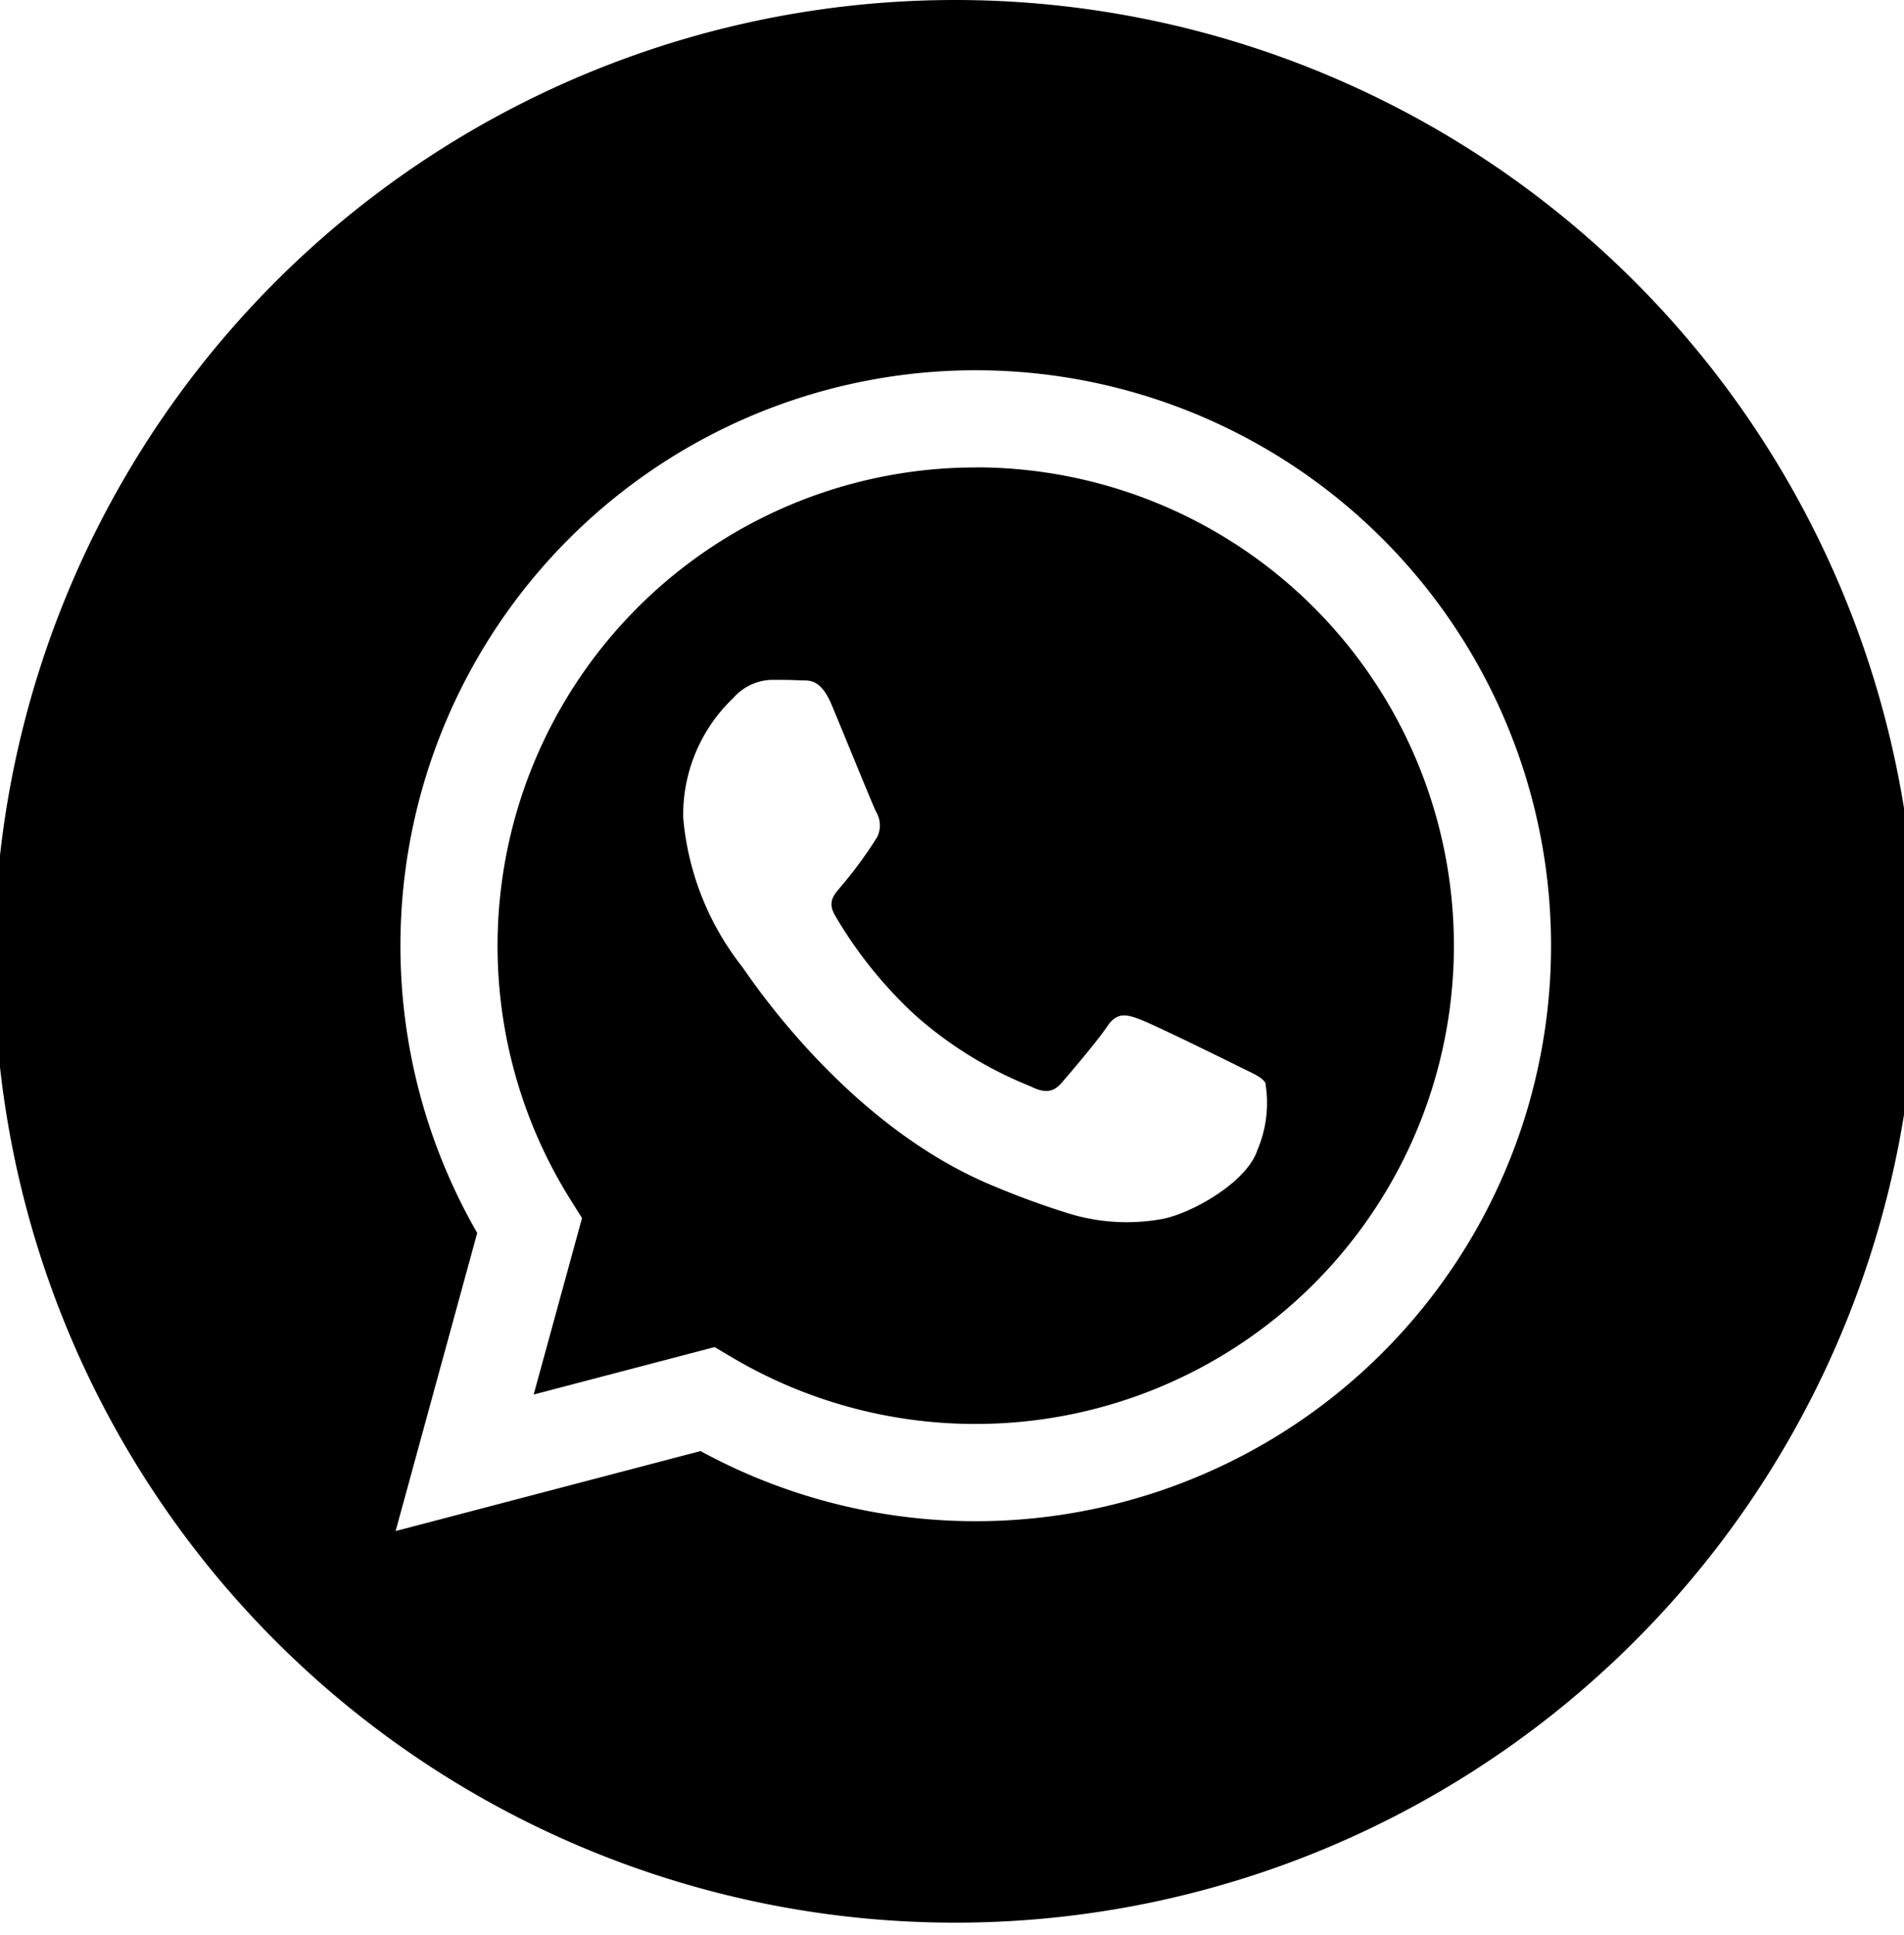 <svg xmlns="http://www.w3.org/2000/svg" xmlns:xlink="http://www.w3.org/1999/xlink" width="63" height="64" viewBox="0 0 63 64">
  <defs>
    <clipPath id="clip-path">
      <rect id="Rectangle_55" data-name="Rectangle 55" width="63" height="64" transform="translate(0.193 0)"/>
    </clipPath>
  </defs>
  <g id="Group_73" data-name="Group 73" transform="translate(-0.193 0)" clip-path="url(#clip-path)">
    <path id="Path_45" data-name="Path 45" d="M31.8,0a31.8,31.8,0,1,0,31.8,31.8A31.806,31.806,0,0,0,31.8,0m.674,50.32h-.008A19.026,19.026,0,0,1,23.373,48l-10.09,2.646,2.7-9.861A19.036,19.036,0,1,1,32.477,50.32" transform="translate(0 0)"/>
    <path id="Path_46" data-name="Path 46" d="M149.9,124.469A15.823,15.823,0,0,0,136.49,148.7l.376.6-1.6,5.836,5.988-1.57.578.343a15.8,15.8,0,0,0,8.052,2.2h.006a15.821,15.821,0,0,0,.007-31.643m9.306,22.614c-.4,1.11-2.3,2.124-3.21,2.261a6.526,6.526,0,0,1-3-.188,27.449,27.449,0,0,1-2.712-1c-4.771-2.059-7.887-6.862-8.125-7.179a9.248,9.248,0,0,1-1.942-4.919,5.331,5.331,0,0,1,1.664-3.966,1.748,1.748,0,0,1,1.269-.595c.317,0,.634,0,.911.017s.684-.111,1.07.816c.4.952,1.348,3.292,1.467,3.53a.877.877,0,0,1,.04.833,13.551,13.551,0,0,1-1.189,1.626c-.211.262-.486.495-.209.971a14.339,14.339,0,0,0,2.646,3.294,13,13,0,0,0,3.825,2.36c.475.238.753.2,1.03-.119s1.189-1.388,1.506-1.864.634-.4,1.07-.238,2.774,1.309,3.25,1.547.792.357.911.556a3.966,3.966,0,0,1-.277,2.261" transform="translate(-117.415 -109.006)"/>
  </g>
</svg>
